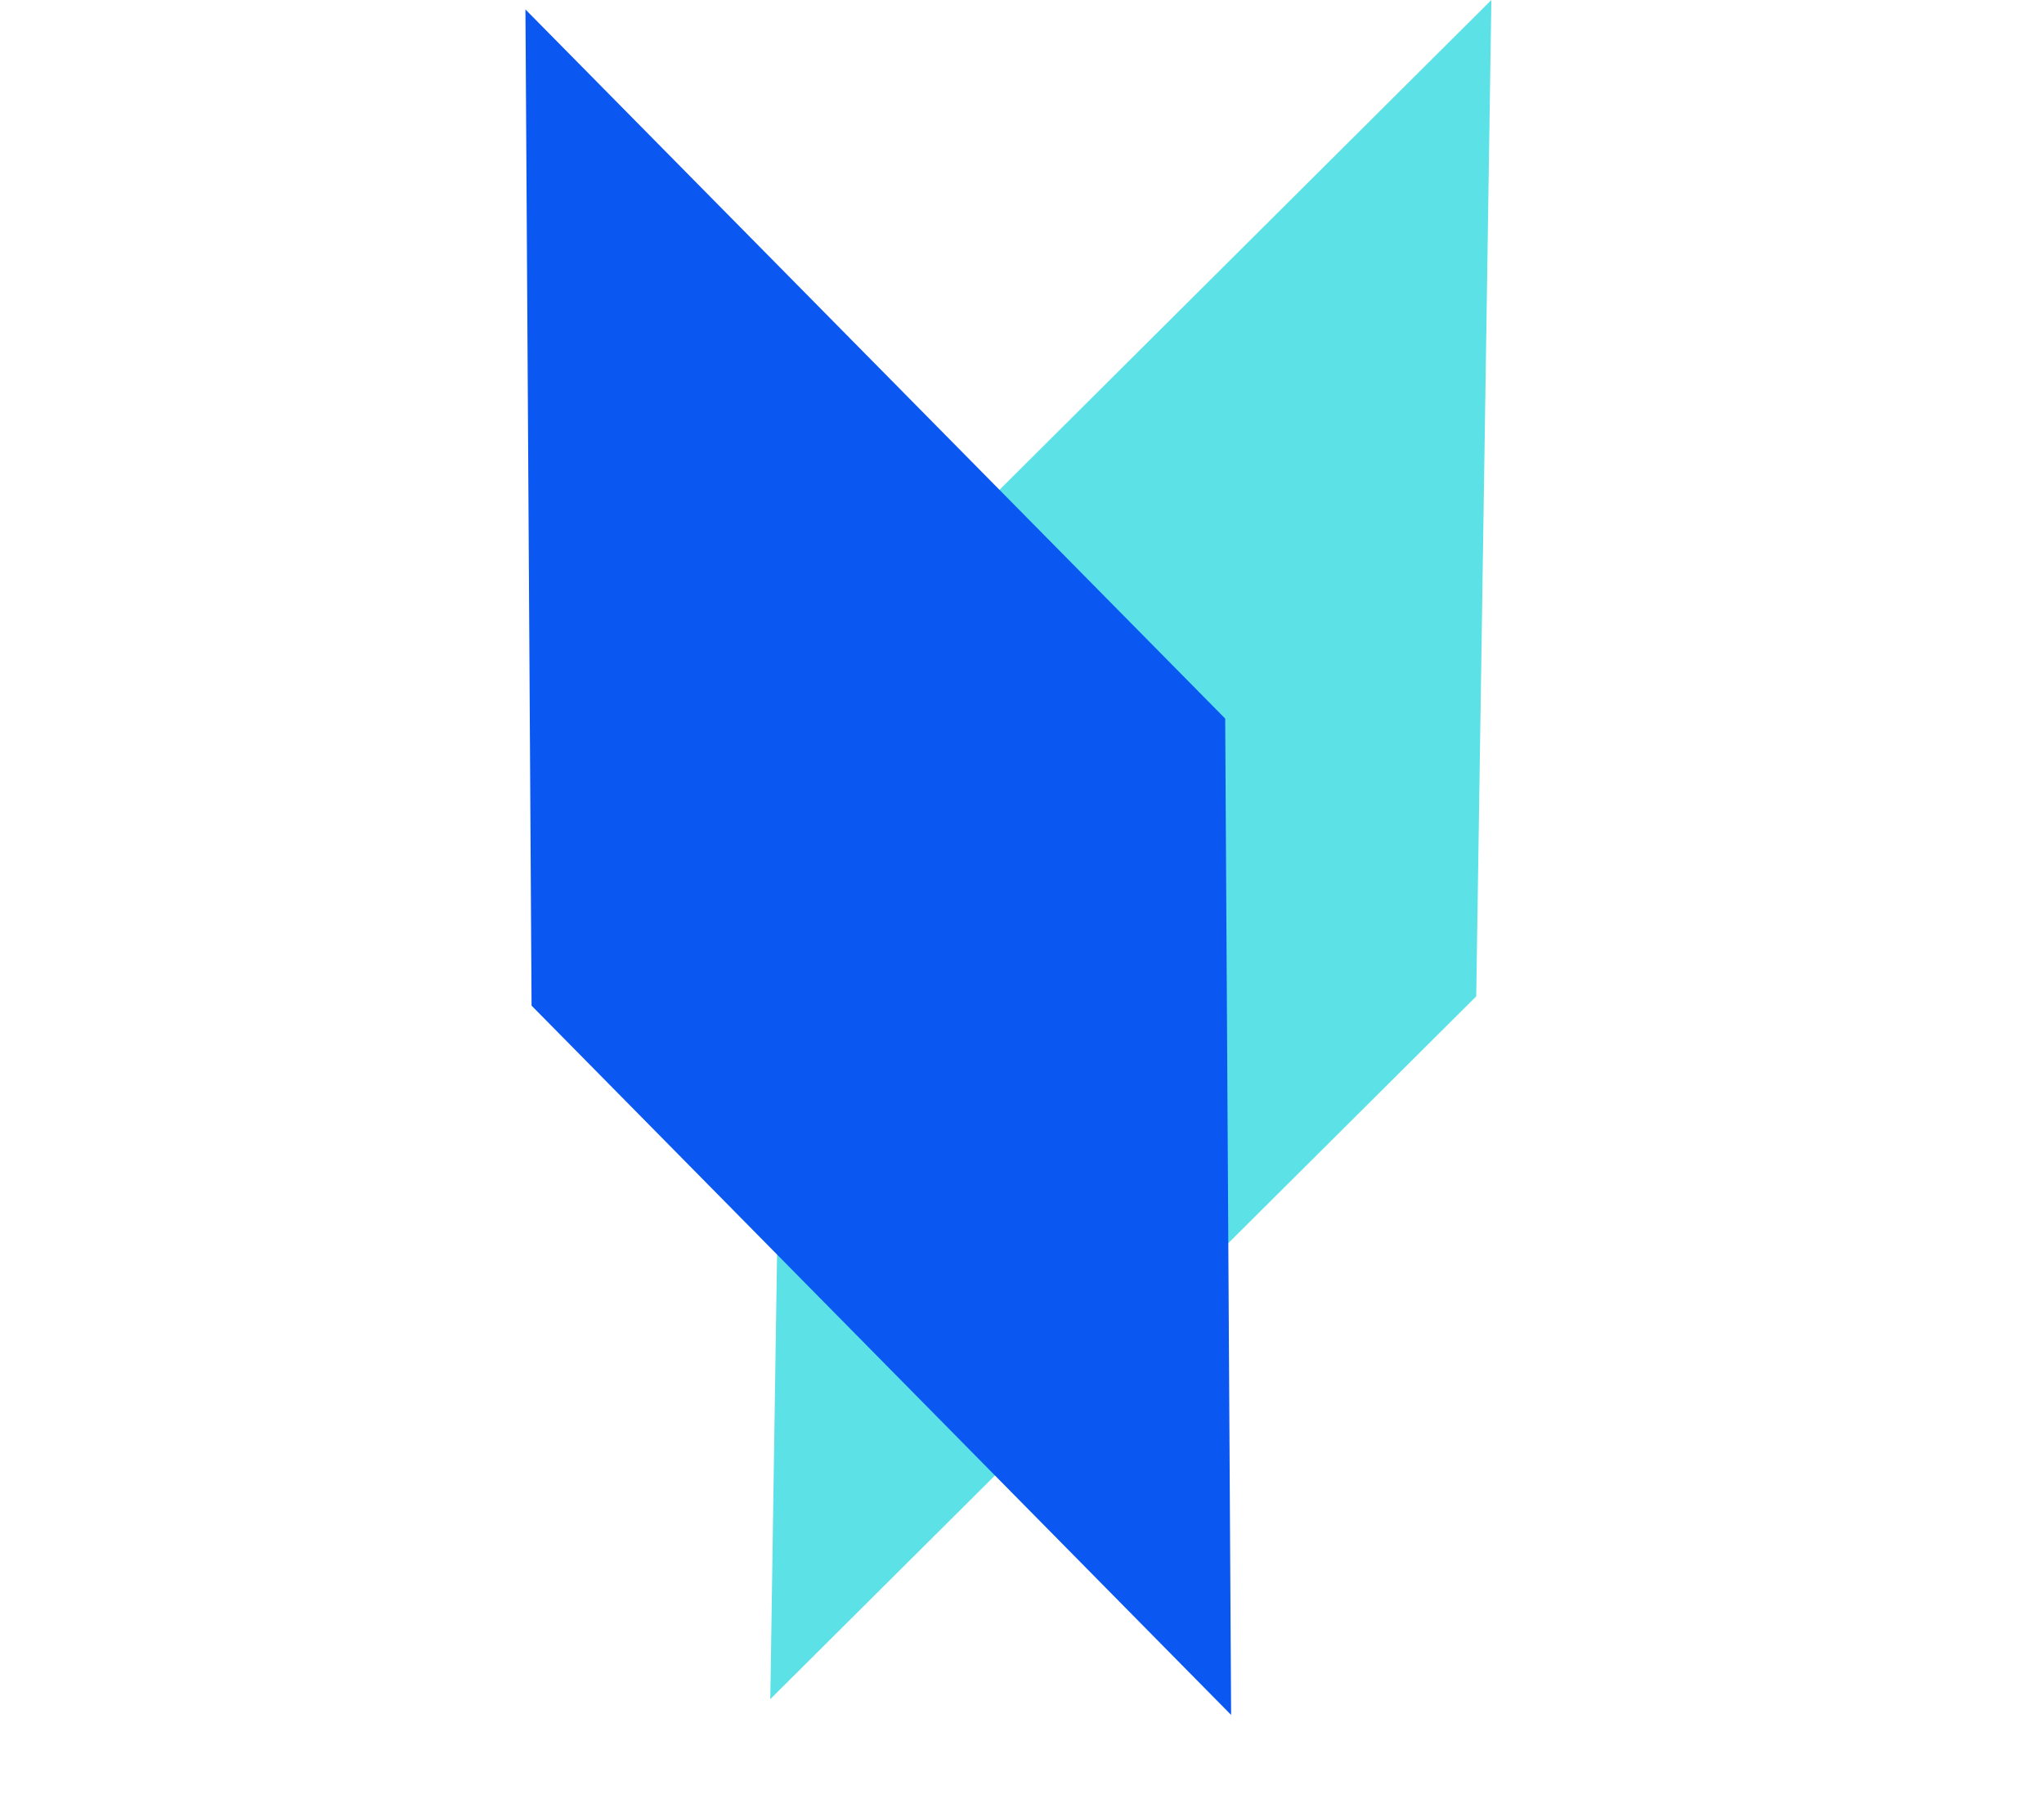 <svg xmlns="http://www.w3.org/2000/svg" xmlns:xlink="http://www.w3.org/1999/xlink" width="45" zoomAndPan="magnify"
    viewBox="0 0 33.75 30" height="40" preserveAspectRatio="xMidYMid meet" version="1.0">
    <defs>
        <clipPath id="44b7c090ac">
            <path d="M 12 0 L 25 0 L 25 29 L 12 29 Z M 12 0 " clip-rule="nonzero" />
        </clipPath>
        <clipPath id="e56fa3a1b9">
            <path
                d="M 4.648 8.074 L 24.836 -0.086 L 32.992 20.105 L 12.805 28.262 Z M 4.648 8.074 "
                clip-rule="nonzero" />
        </clipPath>
        <clipPath id="5ca56b690f">
            <path
                d="M 4.648 8.074 L 24.836 -0.086 L 32.992 20.105 L 12.805 28.262 Z M 4.648 8.074 "
                clip-rule="nonzero" />
        </clipPath>
        <clipPath id="04b2569759">
            <path d="M 13 1 L 24 1 L 24 17 L 13 17 Z M 13 1 " clip-rule="nonzero" />
        </clipPath>
        <clipPath id="c719a4c715">
            <path
                d="M 4.648 8.074 L 24.836 -0.086 L 32.992 20.105 L 12.805 28.262 Z M 4.648 8.074 "
                clip-rule="nonzero" />
        </clipPath>
        <clipPath id="349bfdc894">
            <path
                d="M 4.648 8.074 L 24.836 -0.086 L 32.992 20.105 L 12.805 28.262 Z M 4.648 8.074 "
                clip-rule="nonzero" />
        </clipPath>
        <clipPath id="5baa6ca46b">
            <path d="M 16 11 L 22 11 L 22 17 L 16 17 Z M 16 11 " clip-rule="nonzero" />
        </clipPath>
        <clipPath id="484bc4cac3">
            <path
                d="M 4.648 8.074 L 24.836 -0.086 L 32.992 20.105 L 12.805 28.262 Z M 4.648 8.074 "
                clip-rule="nonzero" />
        </clipPath>
        <clipPath id="4c4ec3fdd6">
            <path
                d="M 4.648 8.074 L 24.836 -0.086 L 32.992 20.105 L 12.805 28.262 Z M 4.648 8.074 "
                clip-rule="nonzero" />
        </clipPath>
        <clipPath id="44d646826b">
            <path d="M 16 12 L 21 12 L 21 16 L 16 16 Z M 16 12 " clip-rule="nonzero" />
        </clipPath>
        <clipPath id="dcd14c5813">
            <path
                d="M 4.648 8.074 L 24.836 -0.086 L 32.992 20.105 L 12.805 28.262 Z M 4.648 8.074 "
                clip-rule="nonzero" />
        </clipPath>
        <clipPath id="92d0699c1d">
            <path
                d="M 4.648 8.074 L 24.836 -0.086 L 32.992 20.105 L 12.805 28.262 Z M 4.648 8.074 "
                clip-rule="nonzero" />
        </clipPath>
        <clipPath id="0ae7b8bf67">
            <path d="M 8 0 L 21 0 L 21 29 L 8 29 Z M 8 0 " clip-rule="nonzero" />
        </clipPath>
        <clipPath id="2738167c1b">
            <path
                d="M 0.426 20.059 L 8.762 -0.055 L 28.879 8.285 L 20.539 28.398 Z M 0.426 20.059 "
                clip-rule="nonzero" />
        </clipPath>
        <clipPath id="7f438d1cab">
            <path
                d="M 0.426 20.059 L 8.762 -0.055 L 28.879 8.285 L 20.539 28.398 Z M 0.426 20.059 "
                clip-rule="nonzero" />
        </clipPath>
        <clipPath id="f1d45aeec1">
            <path d="M 9 1 L 20 1 L 20 17 L 9 17 Z M 9 1 " clip-rule="nonzero" />
        </clipPath>
        <clipPath id="b4a63700f5">
            <path
                d="M 0.426 20.059 L 8.762 -0.055 L 28.879 8.285 L 20.539 28.398 Z M 0.426 20.059 "
                clip-rule="nonzero" />
        </clipPath>
        <clipPath id="4dd718ef15">
            <path
                d="M 0.426 20.059 L 8.762 -0.055 L 28.879 8.285 L 20.539 28.398 Z M 0.426 20.059 "
                clip-rule="nonzero" />
        </clipPath>
        <clipPath id="502965db5d">
            <path d="M 12 11 L 17 11 L 17 17 L 12 17 Z M 12 11 " clip-rule="nonzero" />
        </clipPath>
        <clipPath id="49cf28920f">
            <path
                d="M 0.426 20.059 L 8.762 -0.055 L 28.879 8.285 L 20.539 28.398 Z M 0.426 20.059 "
                clip-rule="nonzero" />
        </clipPath>
        <clipPath id="d62e767eaa">
            <path
                d="M 0.426 20.059 L 8.762 -0.055 L 28.879 8.285 L 20.539 28.398 Z M 0.426 20.059 "
                clip-rule="nonzero" />
        </clipPath>
        <clipPath id="9e61e9b866">
            <path d="M 12 12 L 17 12 L 17 17 L 12 17 Z M 12 12 " clip-rule="nonzero" />
        </clipPath>
        <clipPath id="bfaccef240">
            <path
                d="M 0.426 20.059 L 8.762 -0.055 L 28.879 8.285 L 20.539 28.398 Z M 0.426 20.059 "
                clip-rule="nonzero" />
        </clipPath>
        <clipPath id="3d738b7233">
            <path
                d="M 0.426 20.059 L 8.762 -0.055 L 28.879 8.285 L 20.539 28.398 Z M 0.426 20.059 "
                clip-rule="nonzero" />
        </clipPath>
    </defs>
    <g clip-path="url(#44b7c090ac)">
        <g clip-path="url(#e56fa3a1b9)">
            <g clip-path="url(#5ca56b690f)">
                <path fill="#5ce1e6"
                    d="M 24.375 16.449 L 12.719 28.051 L 12.969 11.605 L 24.625 0 L 24.375 16.449 "
                    fill-opacity="1" fill-rule="nonzero" />
            </g>
        </g>
    </g>
    <g clip-path="url(#04b2569759)">
        <g clip-path="url(#c719a4c715)">
            <g clip-path="url(#349bfdc894)">
                <path fill="#5ce1e6"
                    d="M 13.566 11.859 L 24 1.473 L 23.777 16.191 L 13.566 11.859 "
                    fill-opacity="1" fill-rule="nonzero" />
            </g>
        </g>
    </g>
    <g clip-path="url(#5baa6ca46b)">
        <g clip-path="url(#484bc4cac3)">
            <g clip-path="url(#4c4ec3fdd6)">
                <path fill="#5ce1e6"
                    d="M 19.598 16.316 C 18.336 16.828 16.891 16.215 16.383 14.953 C 15.871 13.688 16.484 12.246 17.746 11.734 C 19.008 11.227 20.453 11.836 20.961 13.102 C 21.473 14.363 20.859 15.805 19.598 16.316 "
                    fill-opacity="1" fill-rule="nonzero" />
            </g>
        </g>
    </g>
    <g clip-path="url(#44d646826b)">
        <g clip-path="url(#dcd14c5813)">
            <g clip-path="url(#92d0699c1d)">
                <path fill="#5ce1e6"
                    d="M 19.371 15.758 C 18.418 16.145 17.324 15.68 16.941 14.727 C 16.555 13.77 17.016 12.68 17.973 12.293 C 18.926 11.91 20.02 12.371 20.402 13.328 C 20.789 14.281 20.328 15.371 19.371 15.758 "
                    fill-opacity="1" fill-rule="nonzero" />
            </g>
        </g>
    </g>
    <g clip-path="url(#0ae7b8bf67)">
        <g clip-path="url(#2738167c1b)">
            <g clip-path="url(#7f438d1cab)">
                <path fill="#0a57f2"
                    d="M 20.23 11.863 L 20.328 28.312 L 8.777 16.602 L 8.676 0.156 L 20.23 11.863 "
                    fill-opacity="1" fill-rule="nonzero" />
            </g>
        </g>
    </g>
    <g clip-path="url(#f1d45aeec1)">
        <g clip-path="url(#b4a63700f5)">
            <g clip-path="url(#4dd718ef15)">
                <path fill="#0a57f2"
                    d="M 9.379 16.355 L 9.289 1.633 L 19.629 12.113 L 9.379 16.355 "
                    fill-opacity="1" fill-rule="nonzero" />
            </g>
        </g>
    </g>
    <g clip-path="url(#502965db5d)">
        <g clip-path="url(#49cf28920f)">
            <g clip-path="url(#d62e767eaa)">
                <path fill="#0a57f2"
                    d="M 16.785 15.18 C 16.262 16.438 14.816 17.039 13.555 16.516 C 12.297 15.996 11.699 14.547 12.219 13.289 C 12.742 12.031 14.191 11.43 15.449 11.953 C 16.707 12.473 17.305 13.922 16.785 15.18 "
                    fill-opacity="1" fill-rule="nonzero" />
            </g>
        </g>
    </g>
    <g clip-path="url(#9e61e9b866)">
        <g clip-path="url(#bfaccef240)">
            <g clip-path="url(#3d738b7233)">
                <path fill="#0a57f2"
                    d="M 16.227 14.949 C 15.832 15.902 14.738 16.355 13.789 15.961 C 12.836 15.566 12.383 14.469 12.777 13.52 C 13.172 12.566 14.266 12.113 15.219 12.508 C 16.168 12.902 16.621 14 16.227 14.949 "
                    fill-opacity="1" fill-rule="nonzero" />
            </g>
        </g>
    </g>
</svg>